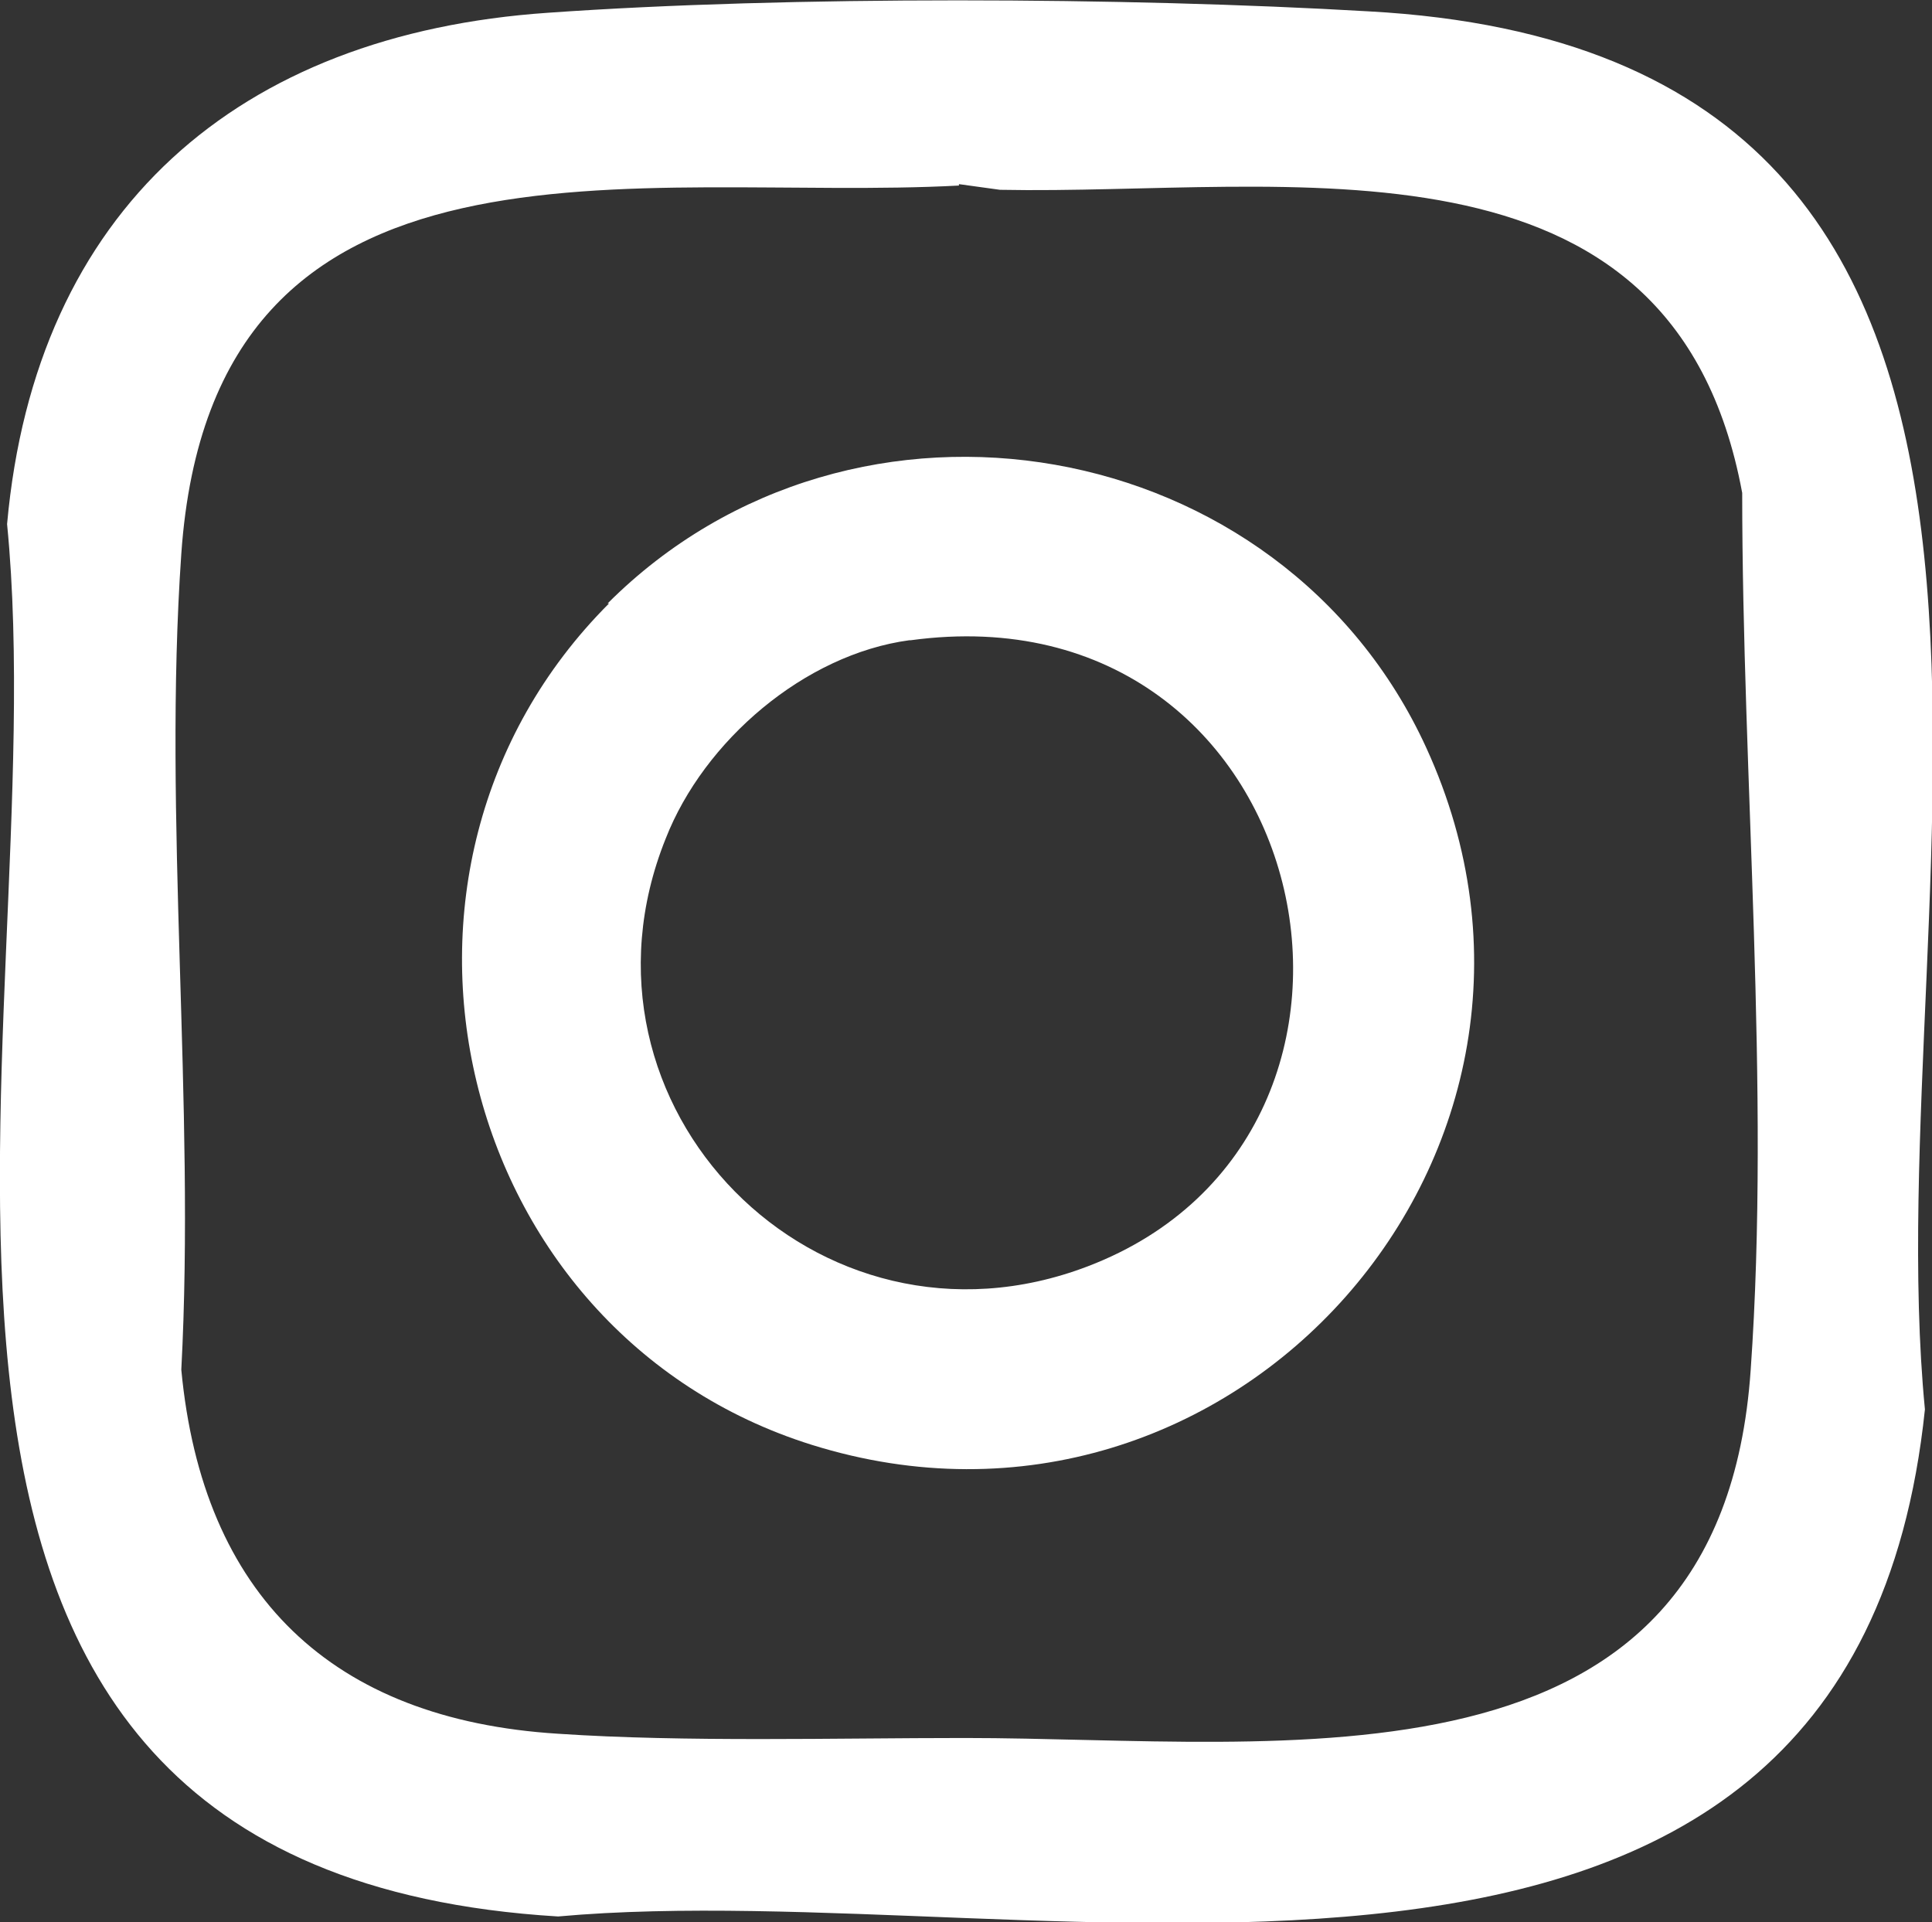 <?xml version="1.0" encoding="UTF-8"?>
<svg id="Layer_1" data-name="Layer 1" xmlns="http://www.w3.org/2000/svg" viewBox="0 0 13.64 13.57">
  <rect x="0" y="0" width="13.64" height="13.57" fill="#333333" stroke="none"/>
  <defs>
    <style>
      .cls-1 {
        fill: #fff;
      }
    </style>
  </defs>
  <path class="cls-1" d="M3.87.09c1.7-.12,4.08-.11,5.79-.01,5.53.3,3.57,6.17,3.93,9.87-.52,4.99-6.22,3.27-9.65,3.58C-1.52,13.2.41,7.35.05,3.7.25,1.48,1.68.24,3.87.09ZM6.77,1.31c-2.25.12-5.27-.56-5.49,2.6-.13,1.87.1,3.88,0,5.76.15,1.59,1.06,2.47,2.66,2.57.89.06,1.96.03,2.87.03,2.26,0,5.34.48,5.55-2.6.14-1.99-.06-4.19-.06-6.19-.49-2.65-3.22-2.1-5.24-2.14l-.29-.04Z"/>
  <path class="cls-1" d="M4.29,4.26c1.74-1.74,4.76-1.21,5.78,1.02,1.3,2.84-1.37,5.85-4.34,4.92-2.52-.79-3.31-4.06-1.43-5.94ZM6.42,4.52c-.74.1-1.45.71-1.72,1.4-.76,1.89,1.07,3.75,2.98,3.02,2.46-.94,1.62-4.81-1.25-4.42Z"/>
</svg>